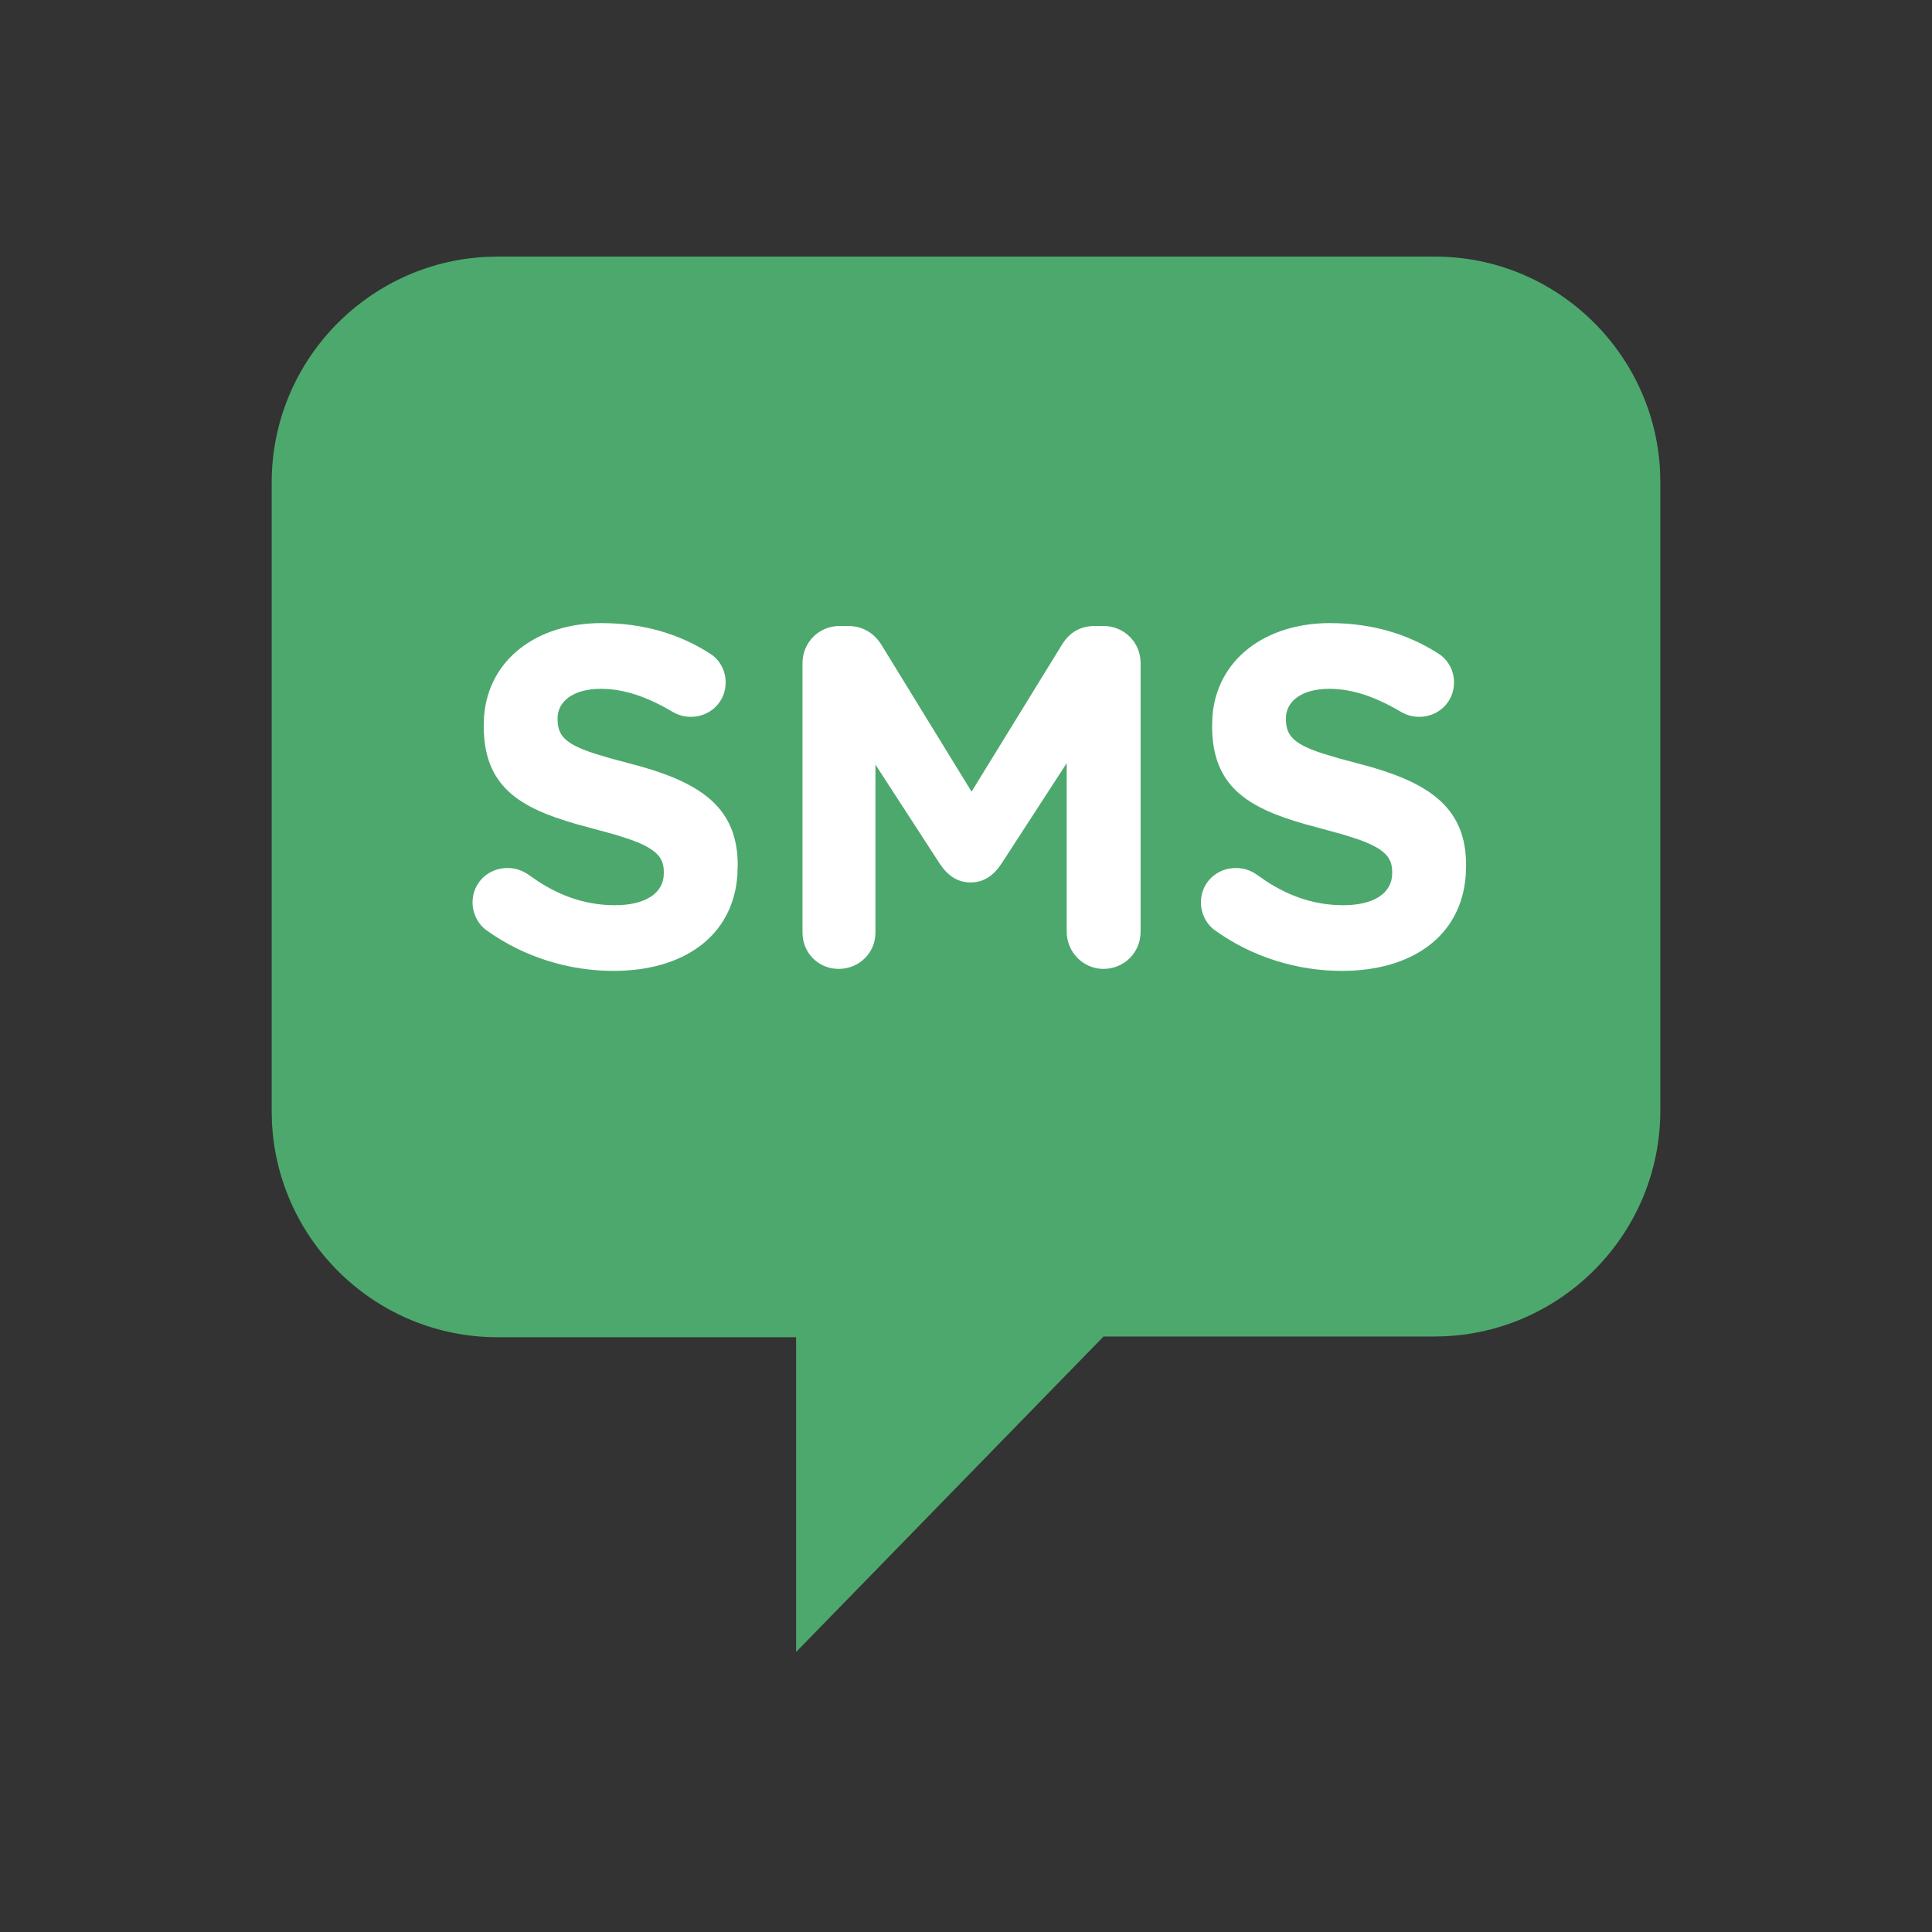 <svg height="32" viewBox="0 0 32 32" width="32" xmlns="http://www.w3.org/2000/svg"><rect x="0" y="0" width="32" height="32" fill="#333333" stroke="none"/><g fill="none"><path d="m23.768 4.25c1.993 0 3.624 1.578 3.727 3.535l.005.197v10.412c0 2.004-1.578 3.635-3.546 3.738l-.198.005h-5.478l-5.092 5.225v-5.213h-4.943c-2.004 0-3.635-1.578-3.738-3.546l-.005-.198v-10.412c0-2.004 1.578-3.635 3.546-3.738l.198-.005z" fill="#4da86d"/><g fill="#fff"><path d="m9.972 10.32c-1.087 0-1.878.606-1.954 1.538l-.006.166c0 1.001.59 1.354 1.53 1.624l.643.175.254.082c.411.147.537.285.554.487l.002.073c0 .328-.304.528-.808.528-.476 0-.891-.147-1.271-.393l-.161-.111c-.08-.056-.192-.112-.352-.112-.32 0-.576.248-.576.568 0 .192.096.368.232.464.624.448 1.368.672 2.104.672 1.15 0 1.974-.566 2.05-1.58l.006-.172c0-.922-.571-1.337-1.591-1.63l-.515-.138-.267-.08c-.436-.143-.586-.269-.608-.502l-.003-.082c0-.272.248-.488.72-.488.384 0 .768.136 1.176.376.096.056.192.088.312.088.32 0 .576-.248.576-.568 0-.24-.136-.408-.272-.488-.504-.32-1.096-.496-1.776-.496z"/><path d="m22.036 10.32c-1.087 0-1.878.606-1.954 1.538l-.006.166c0 1.001.59 1.354 1.53 1.624l.643.175.254.082c.411.147.537.285.554.487l.002.073c0 .328-.304.528-.808.528-.476 0-.891-.147-1.271-.393l-.161-.111c-.08-.056-.192-.112-.352-.112-.32 0-.576.248-.576.568 0 .192.096.368.232.464.624.448 1.368.672 2.104.672 1.15 0 1.974-.566 2.05-1.58l.006-.172c0-.922-.571-1.337-1.591-1.63l-.515-.138-.267-.08c-.436-.143-.586-.269-.608-.502l-.003-.082c0-.272.248-.488.72-.488.384 0 .768.136 1.176.376.096.056.192.088.312.088.32 0 .576-.248.576-.568 0-.24-.136-.408-.272-.488-.504-.32-1.096-.496-1.776-.496z"/><path d="m14.044 10.368h-.136c-.344 0-.616.272-.616.616v4.464c0 .336.264.6.6.6s.608-.264.608-.6v-2.784l1.064 1.64c.128.192.288.312.512.312s.384-.12.512-.312l1.08-1.664v2.792c0 .336.272.616.608.616.344 0 .616-.272.616-.616v-4.448c0-.344-.272-.616-.616-.616h-.136c-.248 0-.424.104-.552.312l-1.496 2.432-1.488-2.424c-.112-.184-.296-.32-.56-.32z"/></g></g></svg>